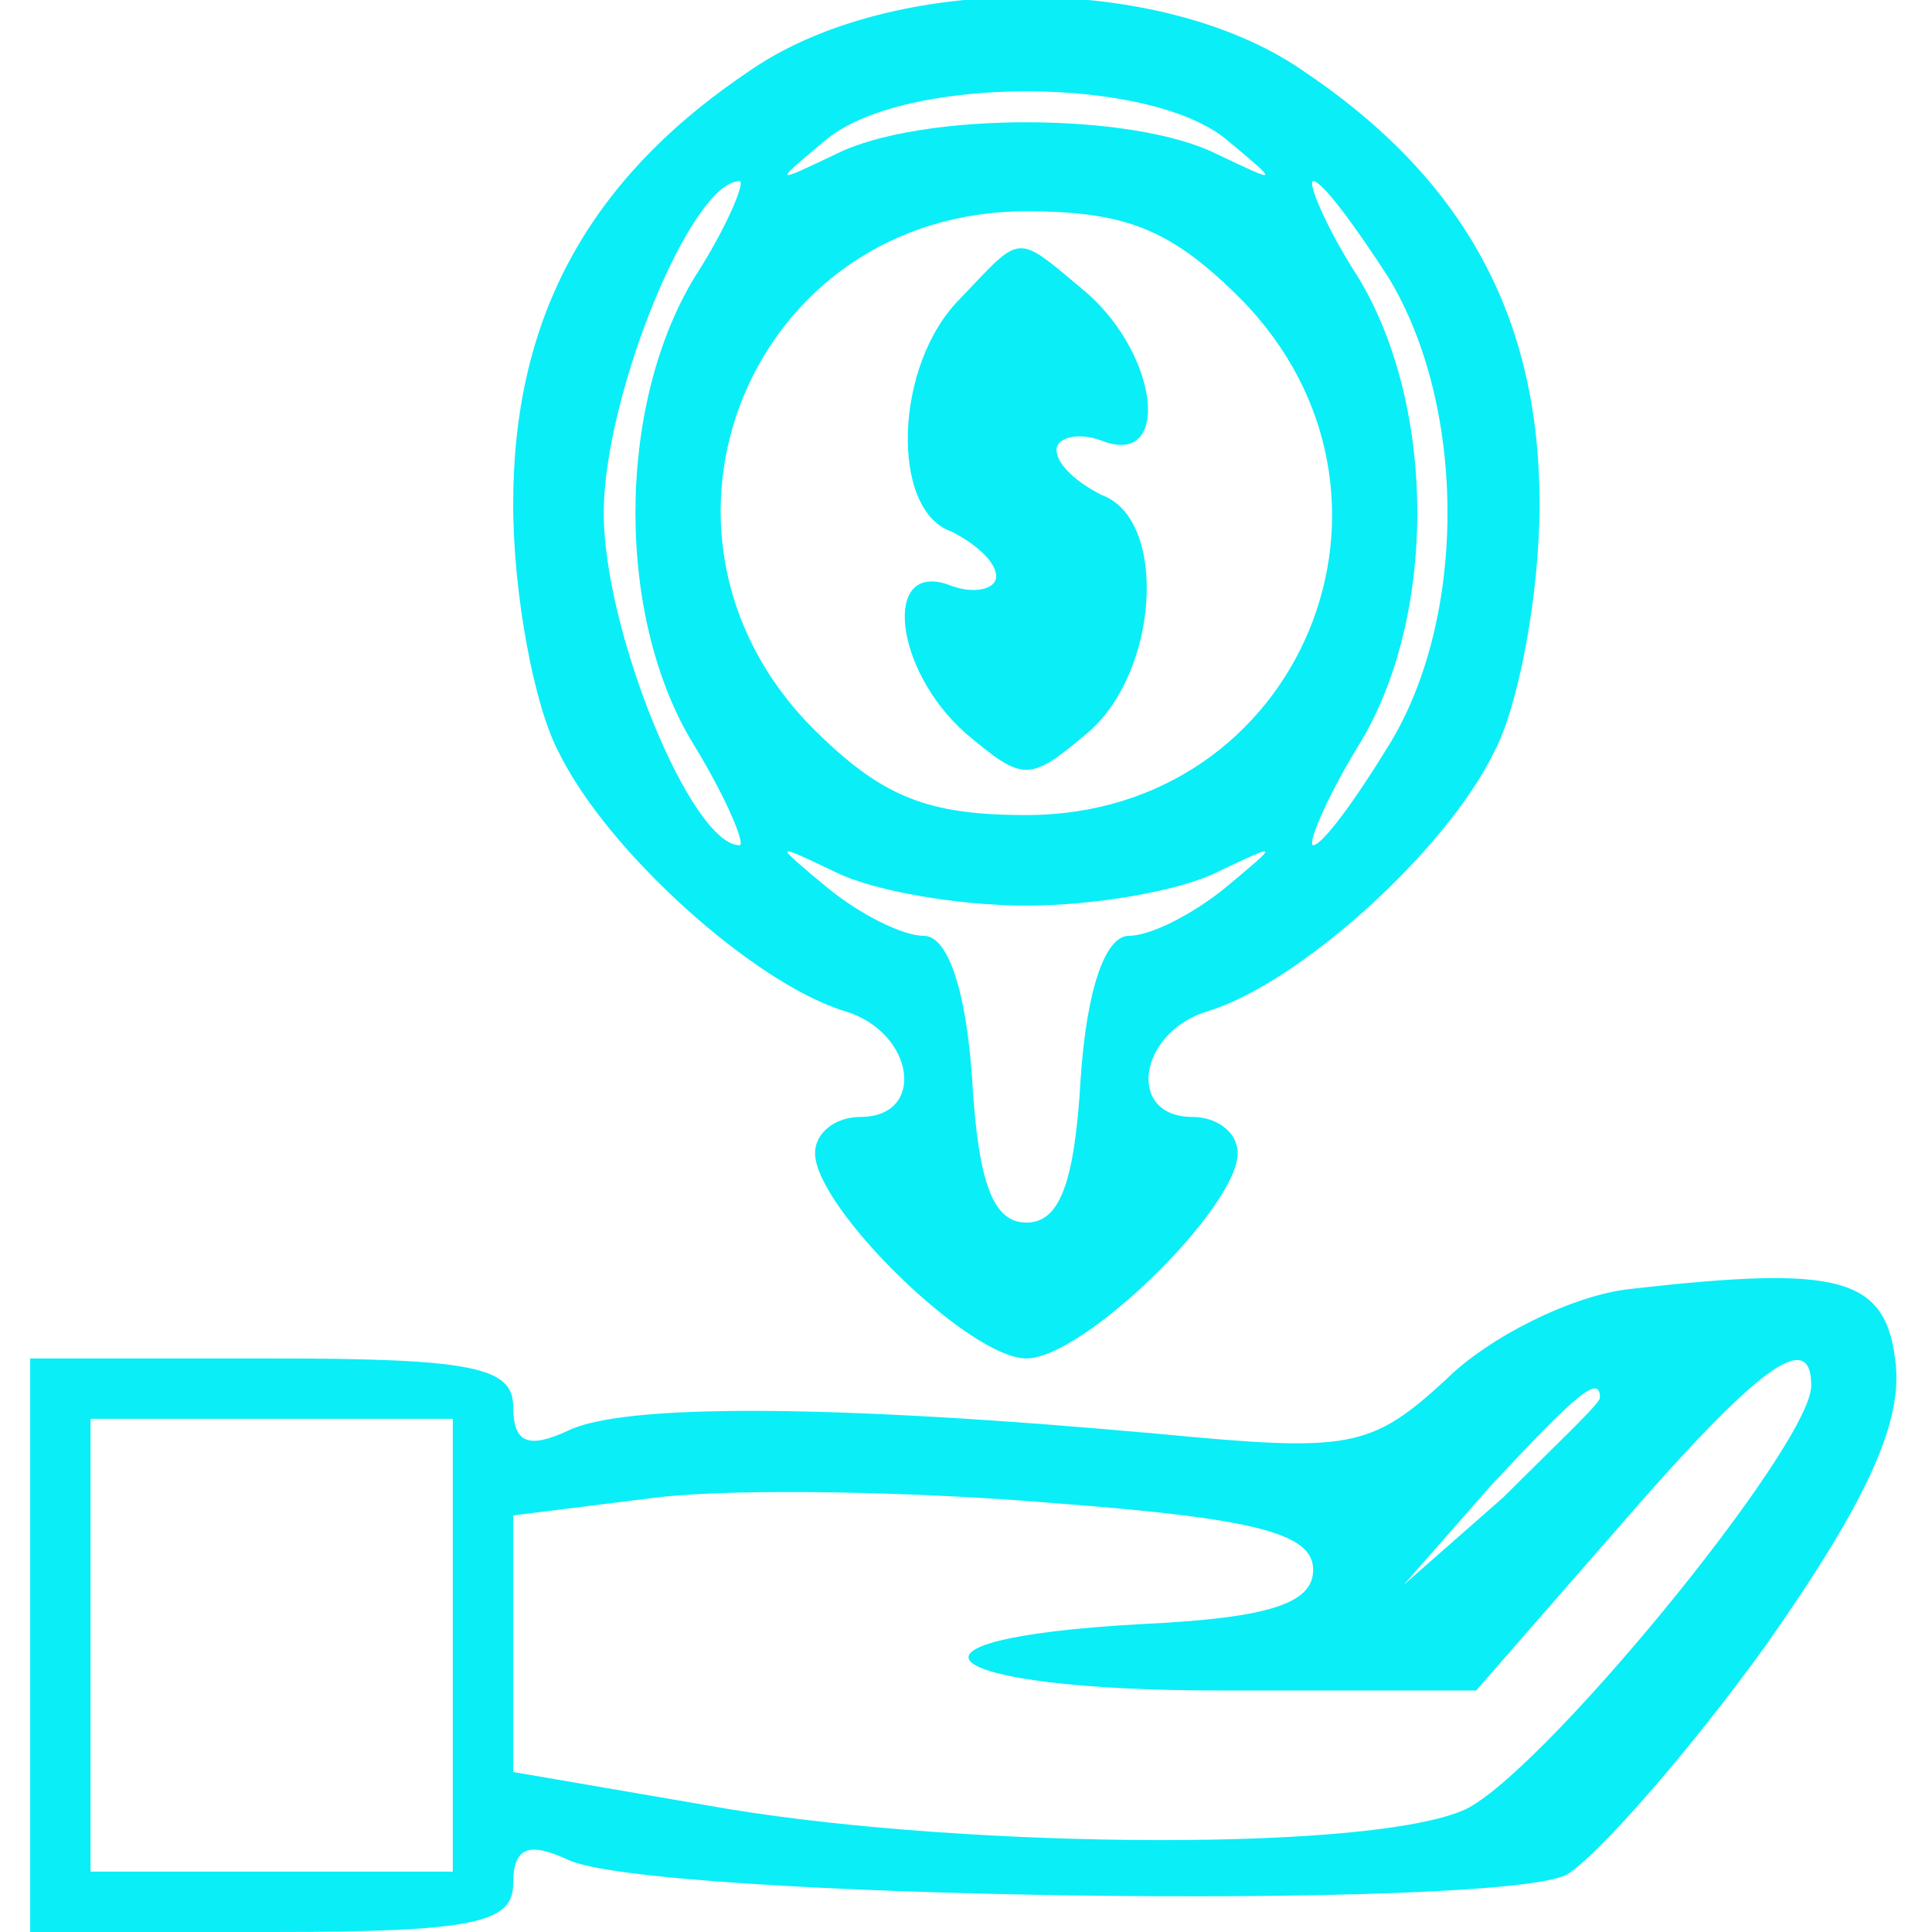 <?xml version="1.0" encoding="UTF-8" standalone="no"?> <svg xmlns="http://www.w3.org/2000/svg" version="1.0" width="64pt" height="64pt" viewBox="0 0 64 64" preserveAspectRatio="xMidYMid meet"><g transform="translate(0,64) scale(0.1,-0.1)" fill="#0aeef8" stroke="none"><path d="M249 617 c-54 -36 -79 -82 -79 -144 0 -30 7 -67 15 -82 16 -33 65 -77 95 -86 23 -7 27 -35 5 -35 -8 0 -15 -5 -15 -12 0 -18 51 -68 70 -68 19 0 70 50 70 68 0 7 -7 12 -15 12 -22 0 -18 28 5 35 30 9 79 53 95 86 8 15 15 52 15 82 0 62 -25 108 -79 144 -47 32 -135 32 -182 0z m157 -23 c18 -15 18 -15 -3 -5 -28 14 -98 14 -126 0 -21 -10 -21 -10 -3 5 26 21 106 21 132 0z m-176 -46 c-26 -43 -26 -113 0 -155 11 -18 17 -33 15 -33 -16 0 -45 71 -45 110 0 39 29 110 45 110 2 0 -4 -15 -15 -32z m230 0 c26 -43 26 -113 0 -155 -11 -18 -22 -33 -25 -33 -2 0 4 15 15 33 26 42 26 112 0 155 -11 17 -17 32 -15 32 3 0 14 -15 25 -32z m-49 -7 c64 -65 20 -171 -71 -171 -33 0 -48 6 -71 29 -64 65 -20 171 71 171 33 0 48 -6 71 -29z m-71 -201 c23 0 51 5 63 11 21 10 21 10 3 -5 -11 -9 -25 -16 -32 -16 -8 0 -14 -18 -16 -47 -2 -35 -7 -48 -18 -48 -11 0 -16 13 -18 48 -2 29 -8 47 -16 47 -7 0 -21 7 -32 16 -18 15 -18 15 3 5 12 -6 40 -11 63 -11z"></path><path d="M318 541 c-22 -22 -23 -70 -3 -77 8 -4 15 -10 15 -15 0 -4 -7 -6 -15 -3 -23 9 -19 -28 5 -49 19 -16 21 -16 40 0 24 20 27 71 5 79 -8 4 -15 10 -15 15 0 4 7 6 15 3 23 -9 19 28 -5 49 -24 20 -21 20 -42 -2z"></path><path d="M540 213 c-19 -2 -47 -16 -61 -30 -25 -23 -32 -24 -95 -18 -110 10 -178 10 -196 1 -13 -6 -18 -4 -18 8 0 13 -13 16 -80 16 l-80 0 0 -95 0 -95 80 0 c67 0 80 3 80 16 0 12 5 14 18 8 26 -13 308 -17 331 -5 10 6 40 40 66 76 33 47 45 73 43 93 -3 29 -18 33 -88 25z m60 -32 c0 -20 -92 -132 -116 -141 -35 -14 -173 -12 -250 2 l-64 11 0 43 0 42 48 6 c26 3 85 2 132 -2 66 -5 85 -10 85 -22 0 -11 -14 -16 -57 -18 -90 -5 -68 -22 26 -22 l85 0 48 55 c46 53 63 65 63 46z m-70 -4 c0 -2 -15 -16 -32 -33 l-33 -29 29 33 c28 30 36 37 36 29z m-380 -82 l0 -75 -60 0 -60 0 0 75 0 75 60 0 60 0 0 -75z"></path></g></svg> 